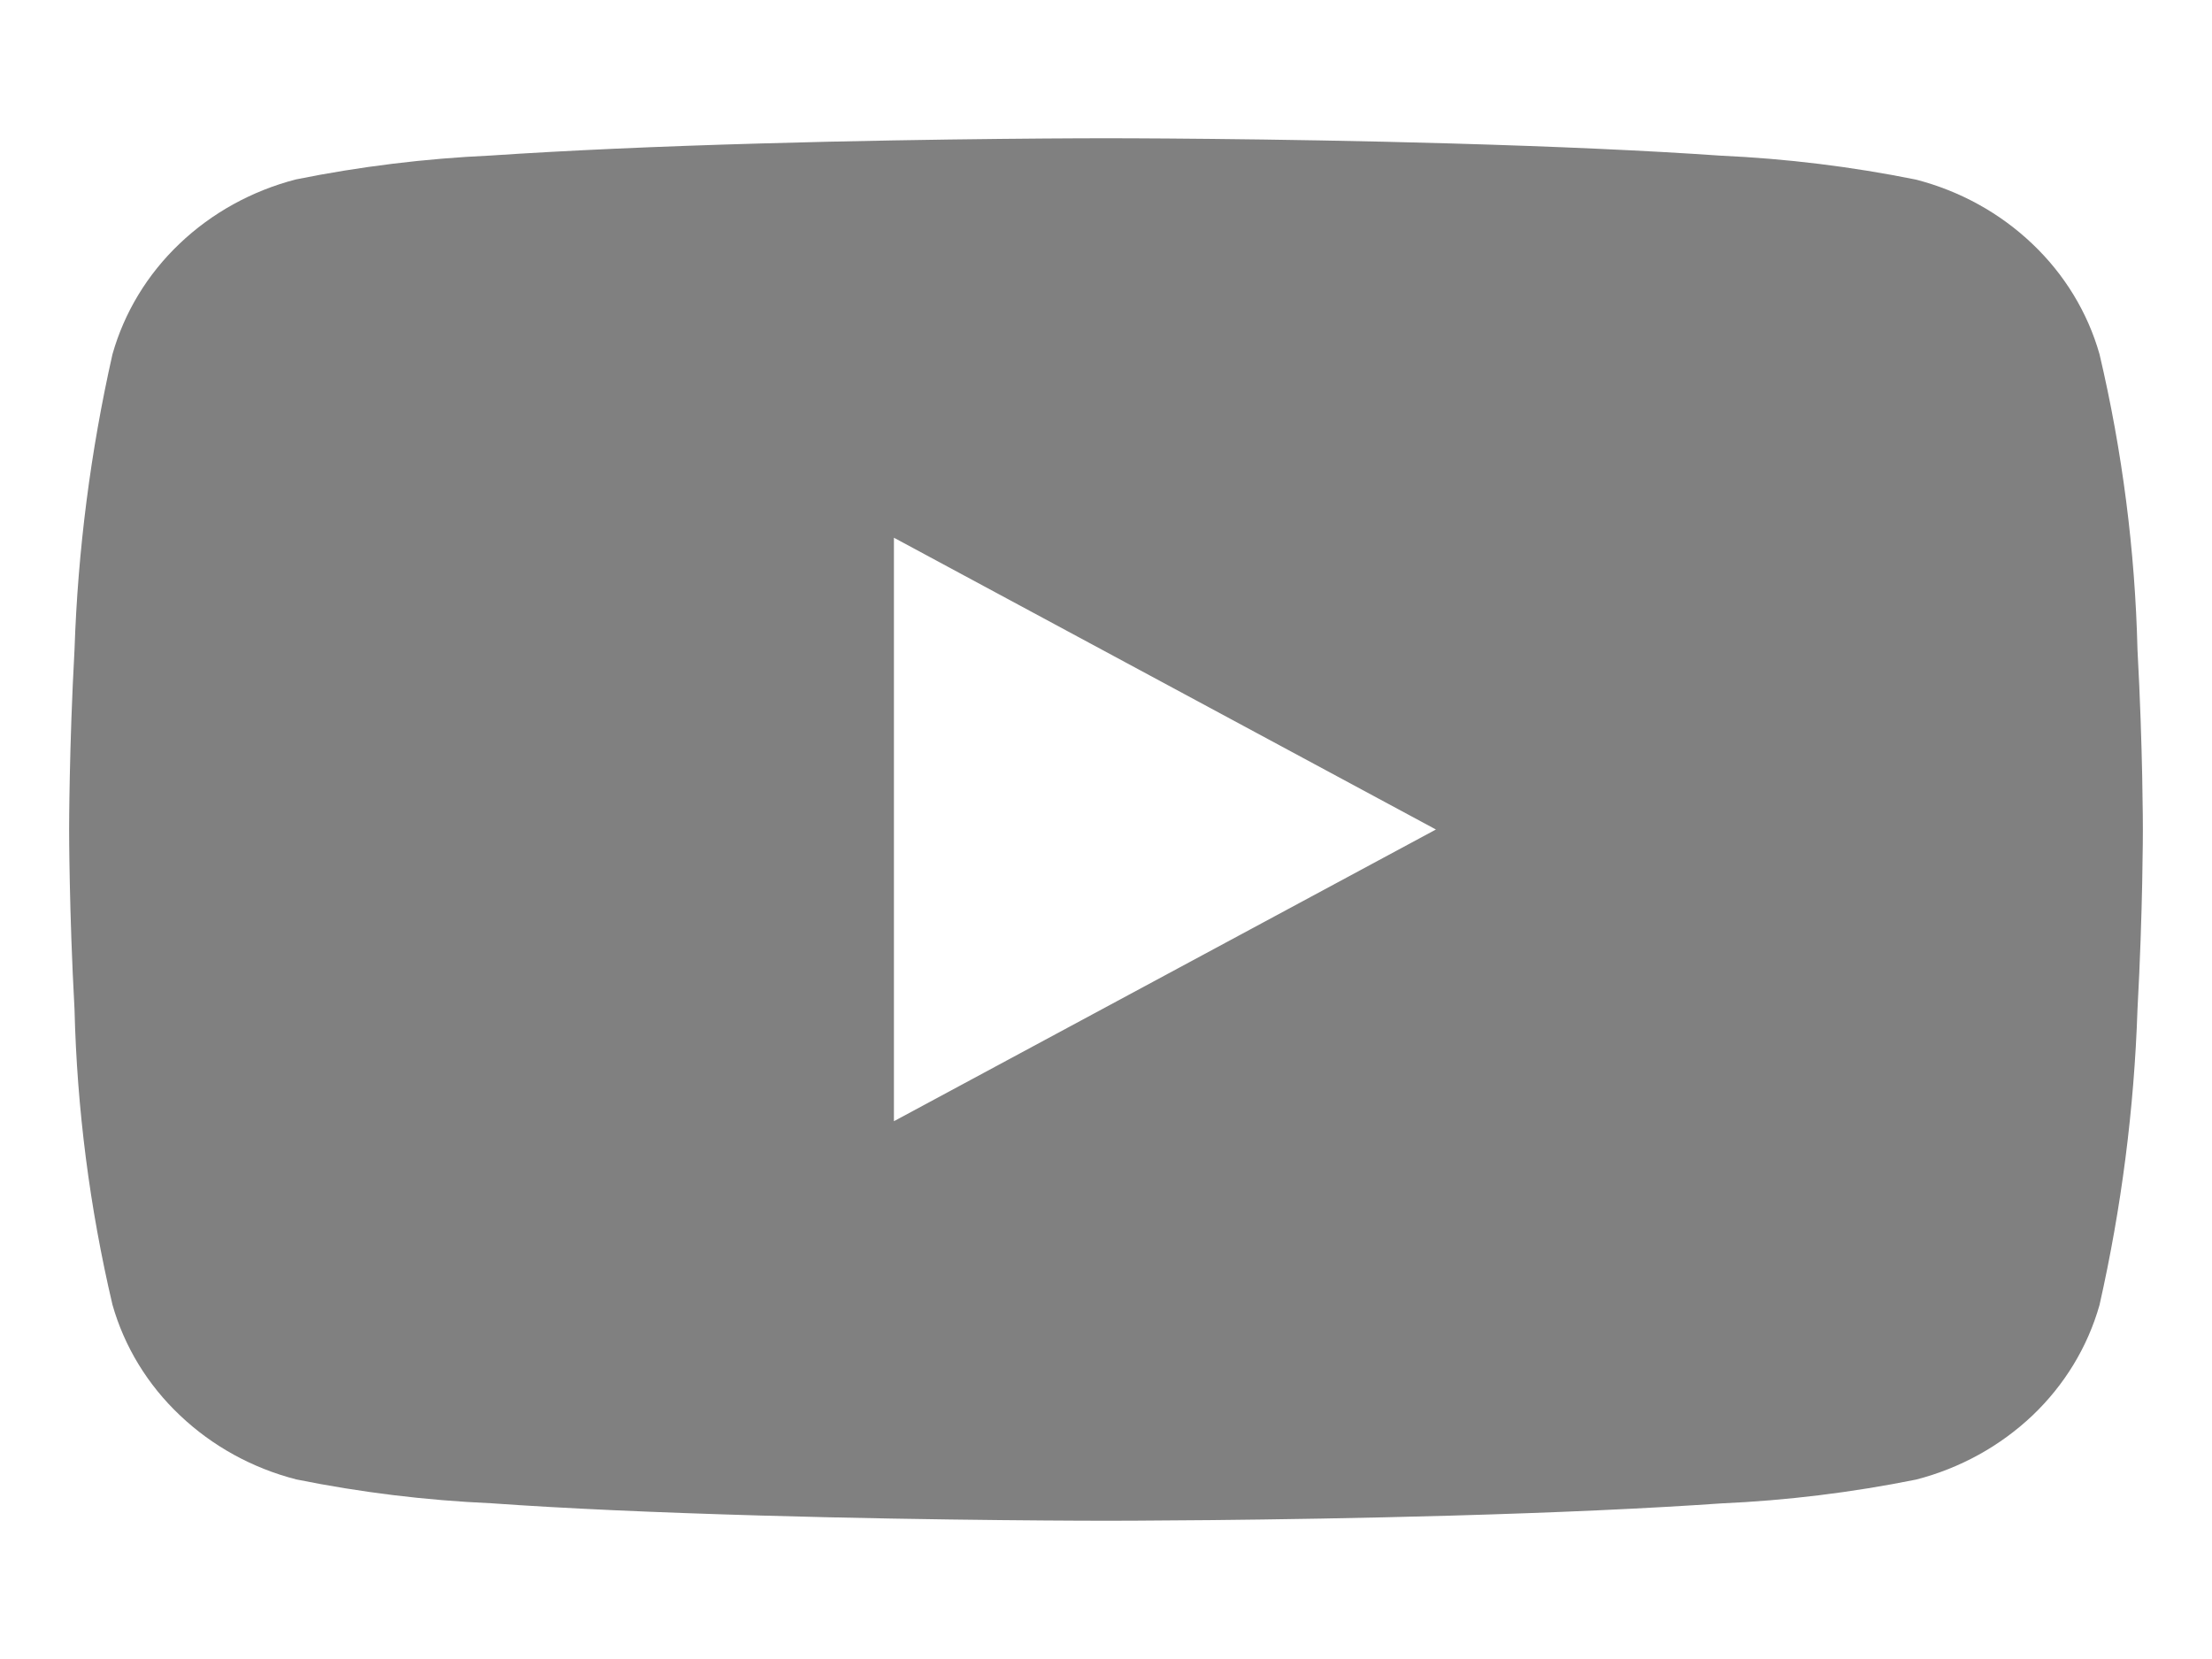 <svg width="32" height="24" viewBox="0 0 32 24" fill="none" xmlns="http://www.w3.org/2000/svg">
<path d="M16 22C15.976 22 13.623 22 11.02 21.925C9.487 21.881 8.169 21.823 7.107 21.747C6.158 21.705 5.215 21.59 4.286 21.402C3.65 21.239 3.07 20.919 2.603 20.475C2.136 20.034 1.799 19.482 1.627 18.875C1.297 17.471 1.113 16.039 1.078 14.6C1 13.182 1 12.011 1 12C1 11.989 1 10.818 1.078 9.398C1.126 7.96 1.31 6.53 1.627 5.125C1.798 4.52 2.132 3.968 2.597 3.526C3.063 3.081 3.643 2.761 4.279 2.596C5.208 2.408 6.152 2.293 7.1 2.25C8.174 2.178 9.486 2.118 11.019 2.075C13.623 2 15.976 2 16 2C16.023 2 18.377 2 20.981 2.075C22.514 2.119 23.833 2.178 24.894 2.252C25.843 2.295 26.786 2.41 27.716 2.598C28.351 2.761 28.931 3.081 29.398 3.525C29.865 3.967 30.201 4.519 30.373 5.125C30.703 6.529 30.887 7.96 30.922 9.399C31 10.816 31 11.988 31 12C31 12.012 31 13.182 30.922 14.602C30.874 16.041 30.69 17.471 30.373 18.878C30.202 19.483 29.868 20.034 29.404 20.476C28.936 20.92 28.356 21.24 27.721 21.404C26.792 21.591 25.848 21.707 24.9 21.749C23.833 21.823 22.514 21.883 20.986 21.926C18.377 22 16.022 22 16 22ZM12.932 7.779V16.22L20.773 12L12.932 7.779Z" fill="#808080"/>
</svg>
